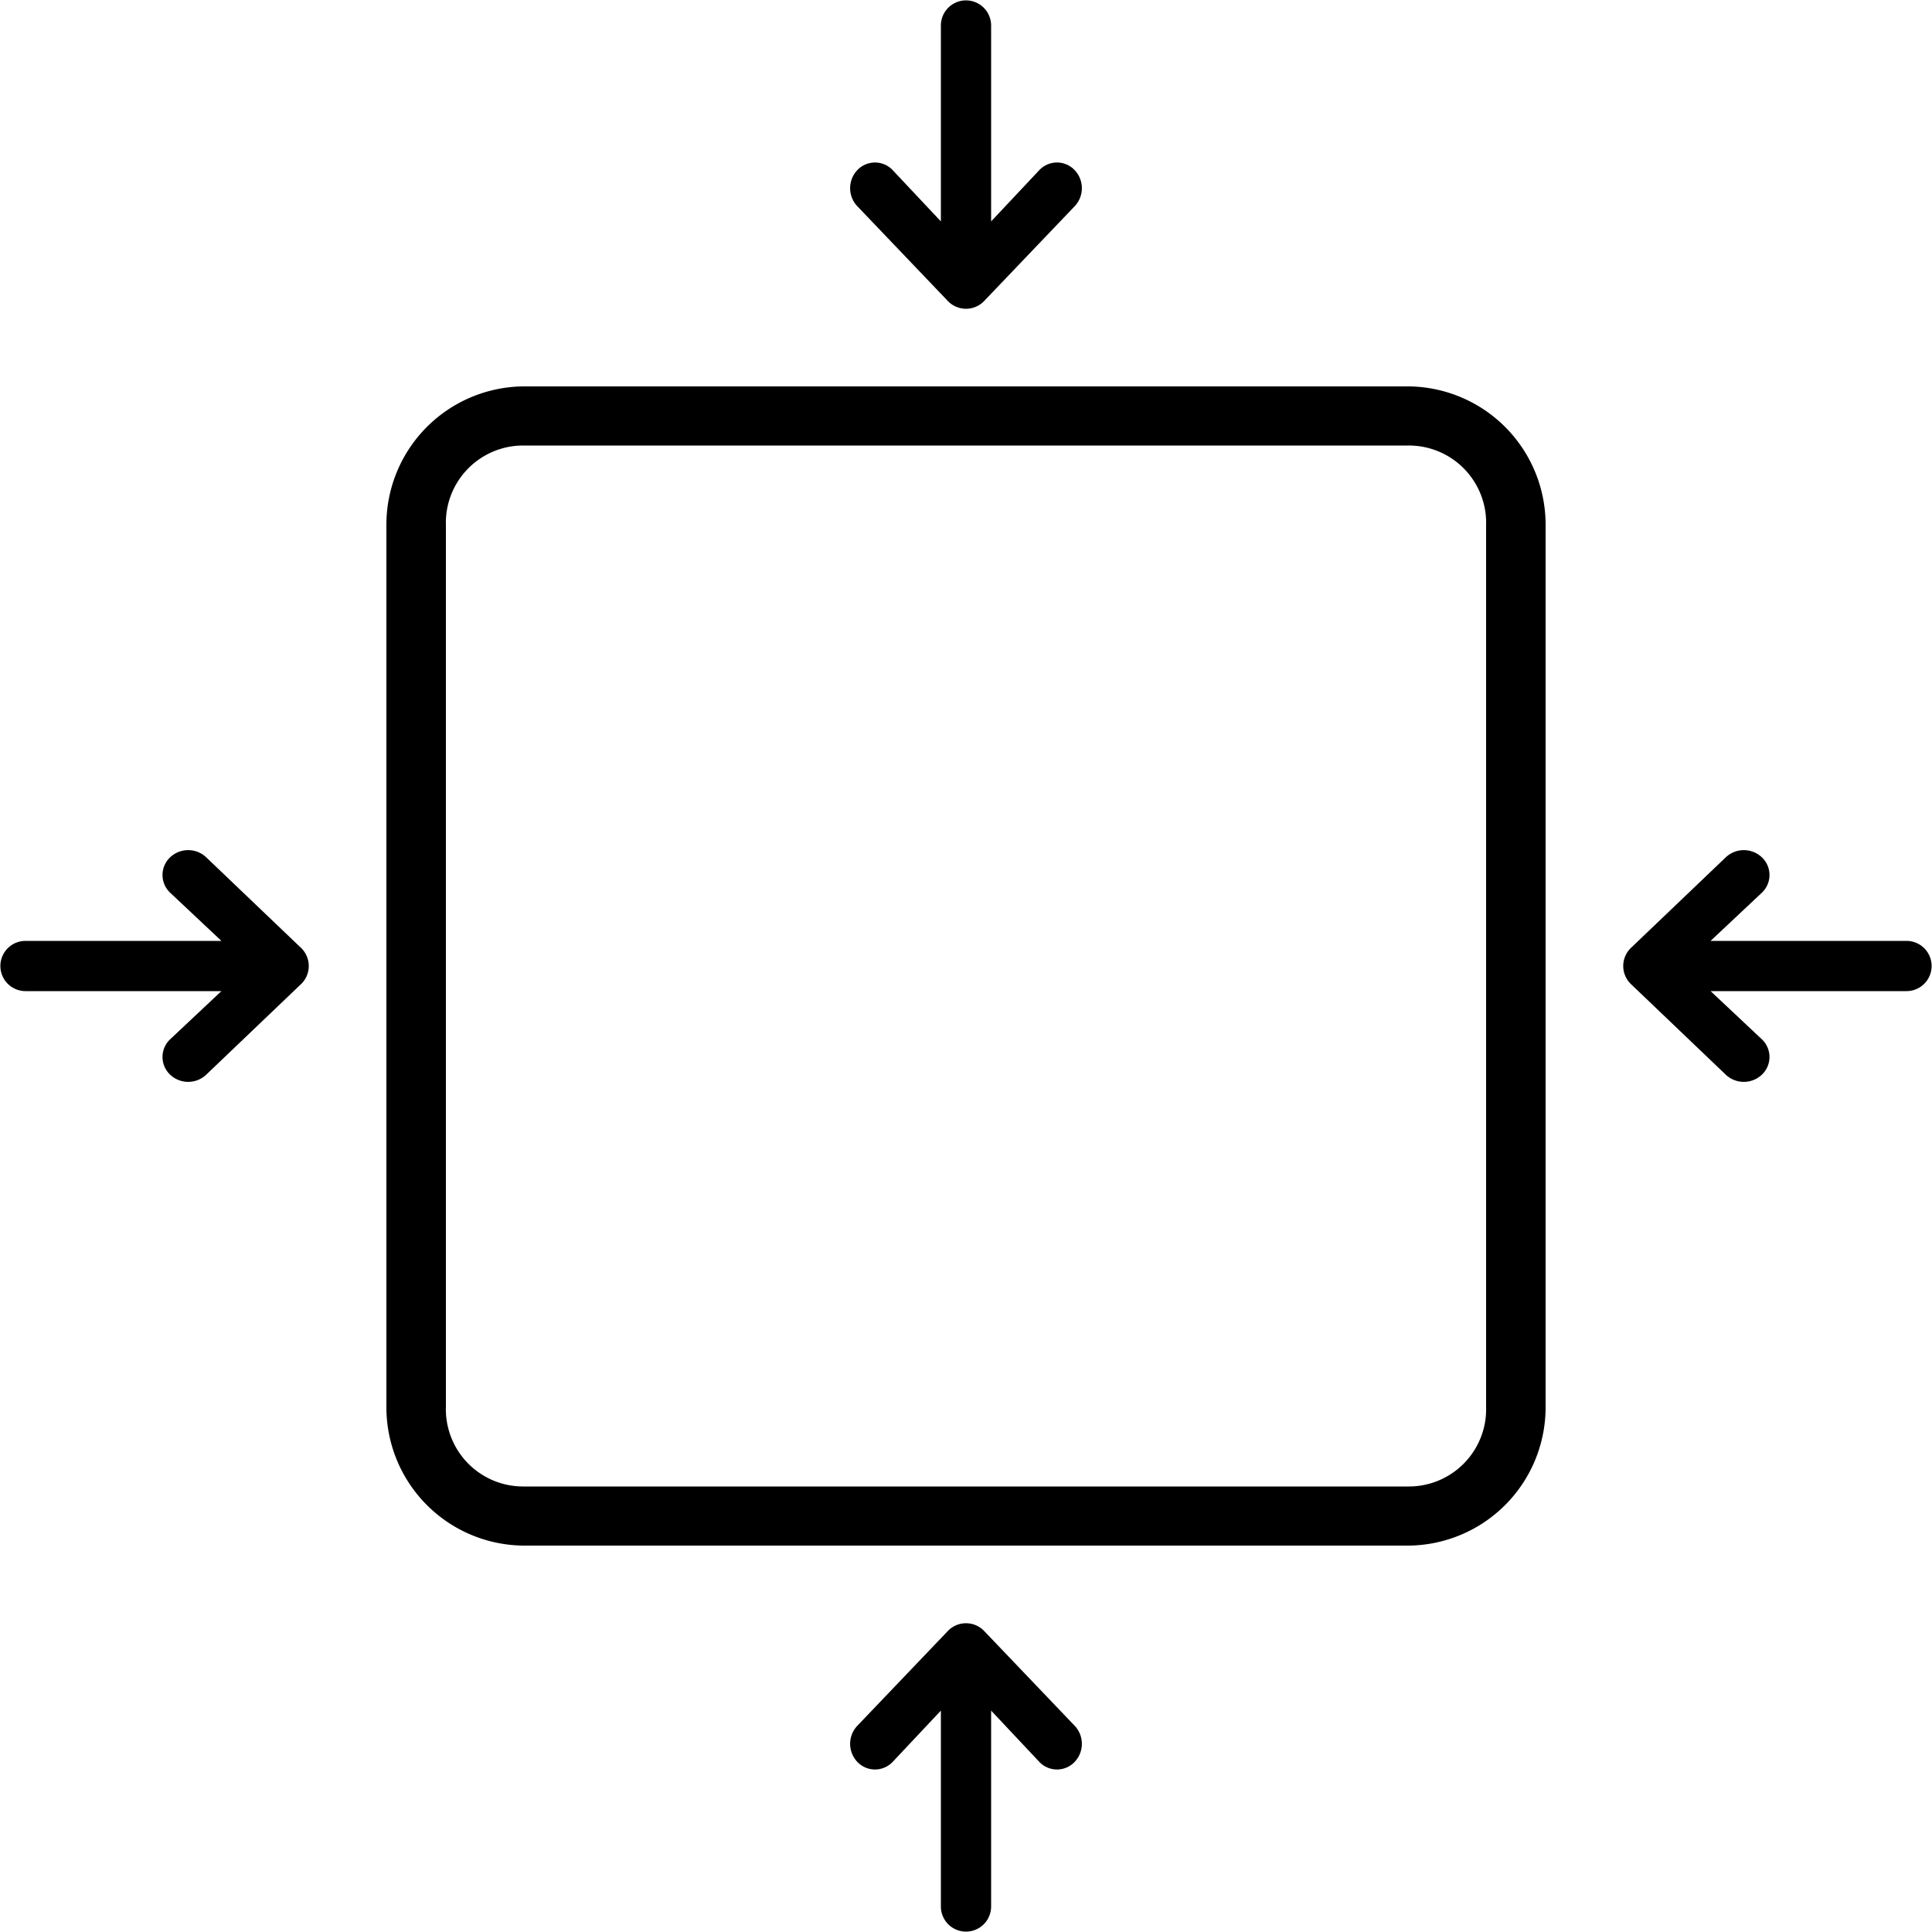 <svg data-name="Layer 1" xmlns="http://www.w3.org/2000/svg" viewBox="0 0 50 50"><path d="M36.46 10H13.54A3.58 3.58 0 0010 13.6v22.8a3.58 3.58 0 003.54 3.6h22.92A3.58 3.58 0 0040 36.4V13.6a3.58 3.58 0 00-3.54-3.6zm2 26.4a2 2 0 01-2 2.07H13.54a2 2 0 01-2-2.07V13.6a2 2 0 012-2.07h22.92a2 2 0 012 2.07zM.66 25.65h5.07L4.4 26.9a.63.63 0 000 .91.68.68 0 00.94 0l2.46-2.35a.65.65 0 000-.92l-2.46-2.35a.68.68 0 00-.94 0 .63.63 0 000 .91l1.33 1.25H.66a.65.65 0 100 1.3zm48.68-1.3h-5.07l1.33-1.25a.63.63 0 000-.91.68.68 0 00-.94 0l-2.46 2.35a.65.65 0 000 .92l2.46 2.35a.68.68 0 00.94 0 .63.63 0 000-.91l-1.33-1.25h5.07a.65.65 0 100-1.3zm-23.69 25v-5.08l1.25 1.33a.63.63 0 00.91 0 .68.68 0 000-.94l-2.35-2.46a.65.65 0 00-.92 0l-2.35 2.46a.68.68 0 000 .94.63.63 0 00.91 0l1.25-1.33v5.07a.65.65 0 101.3 0zM24.35.66v5.07L23.1 4.4a.63.63 0 00-.91 0 .68.68 0 000 .94l2.35 2.46a.65.65 0 00.92 0l2.35-2.46a.68.68 0 000-.94.63.63 0 00-.91 0l-1.25 1.33V.66a.65.65 0 10-1.3 0z"/></svg>